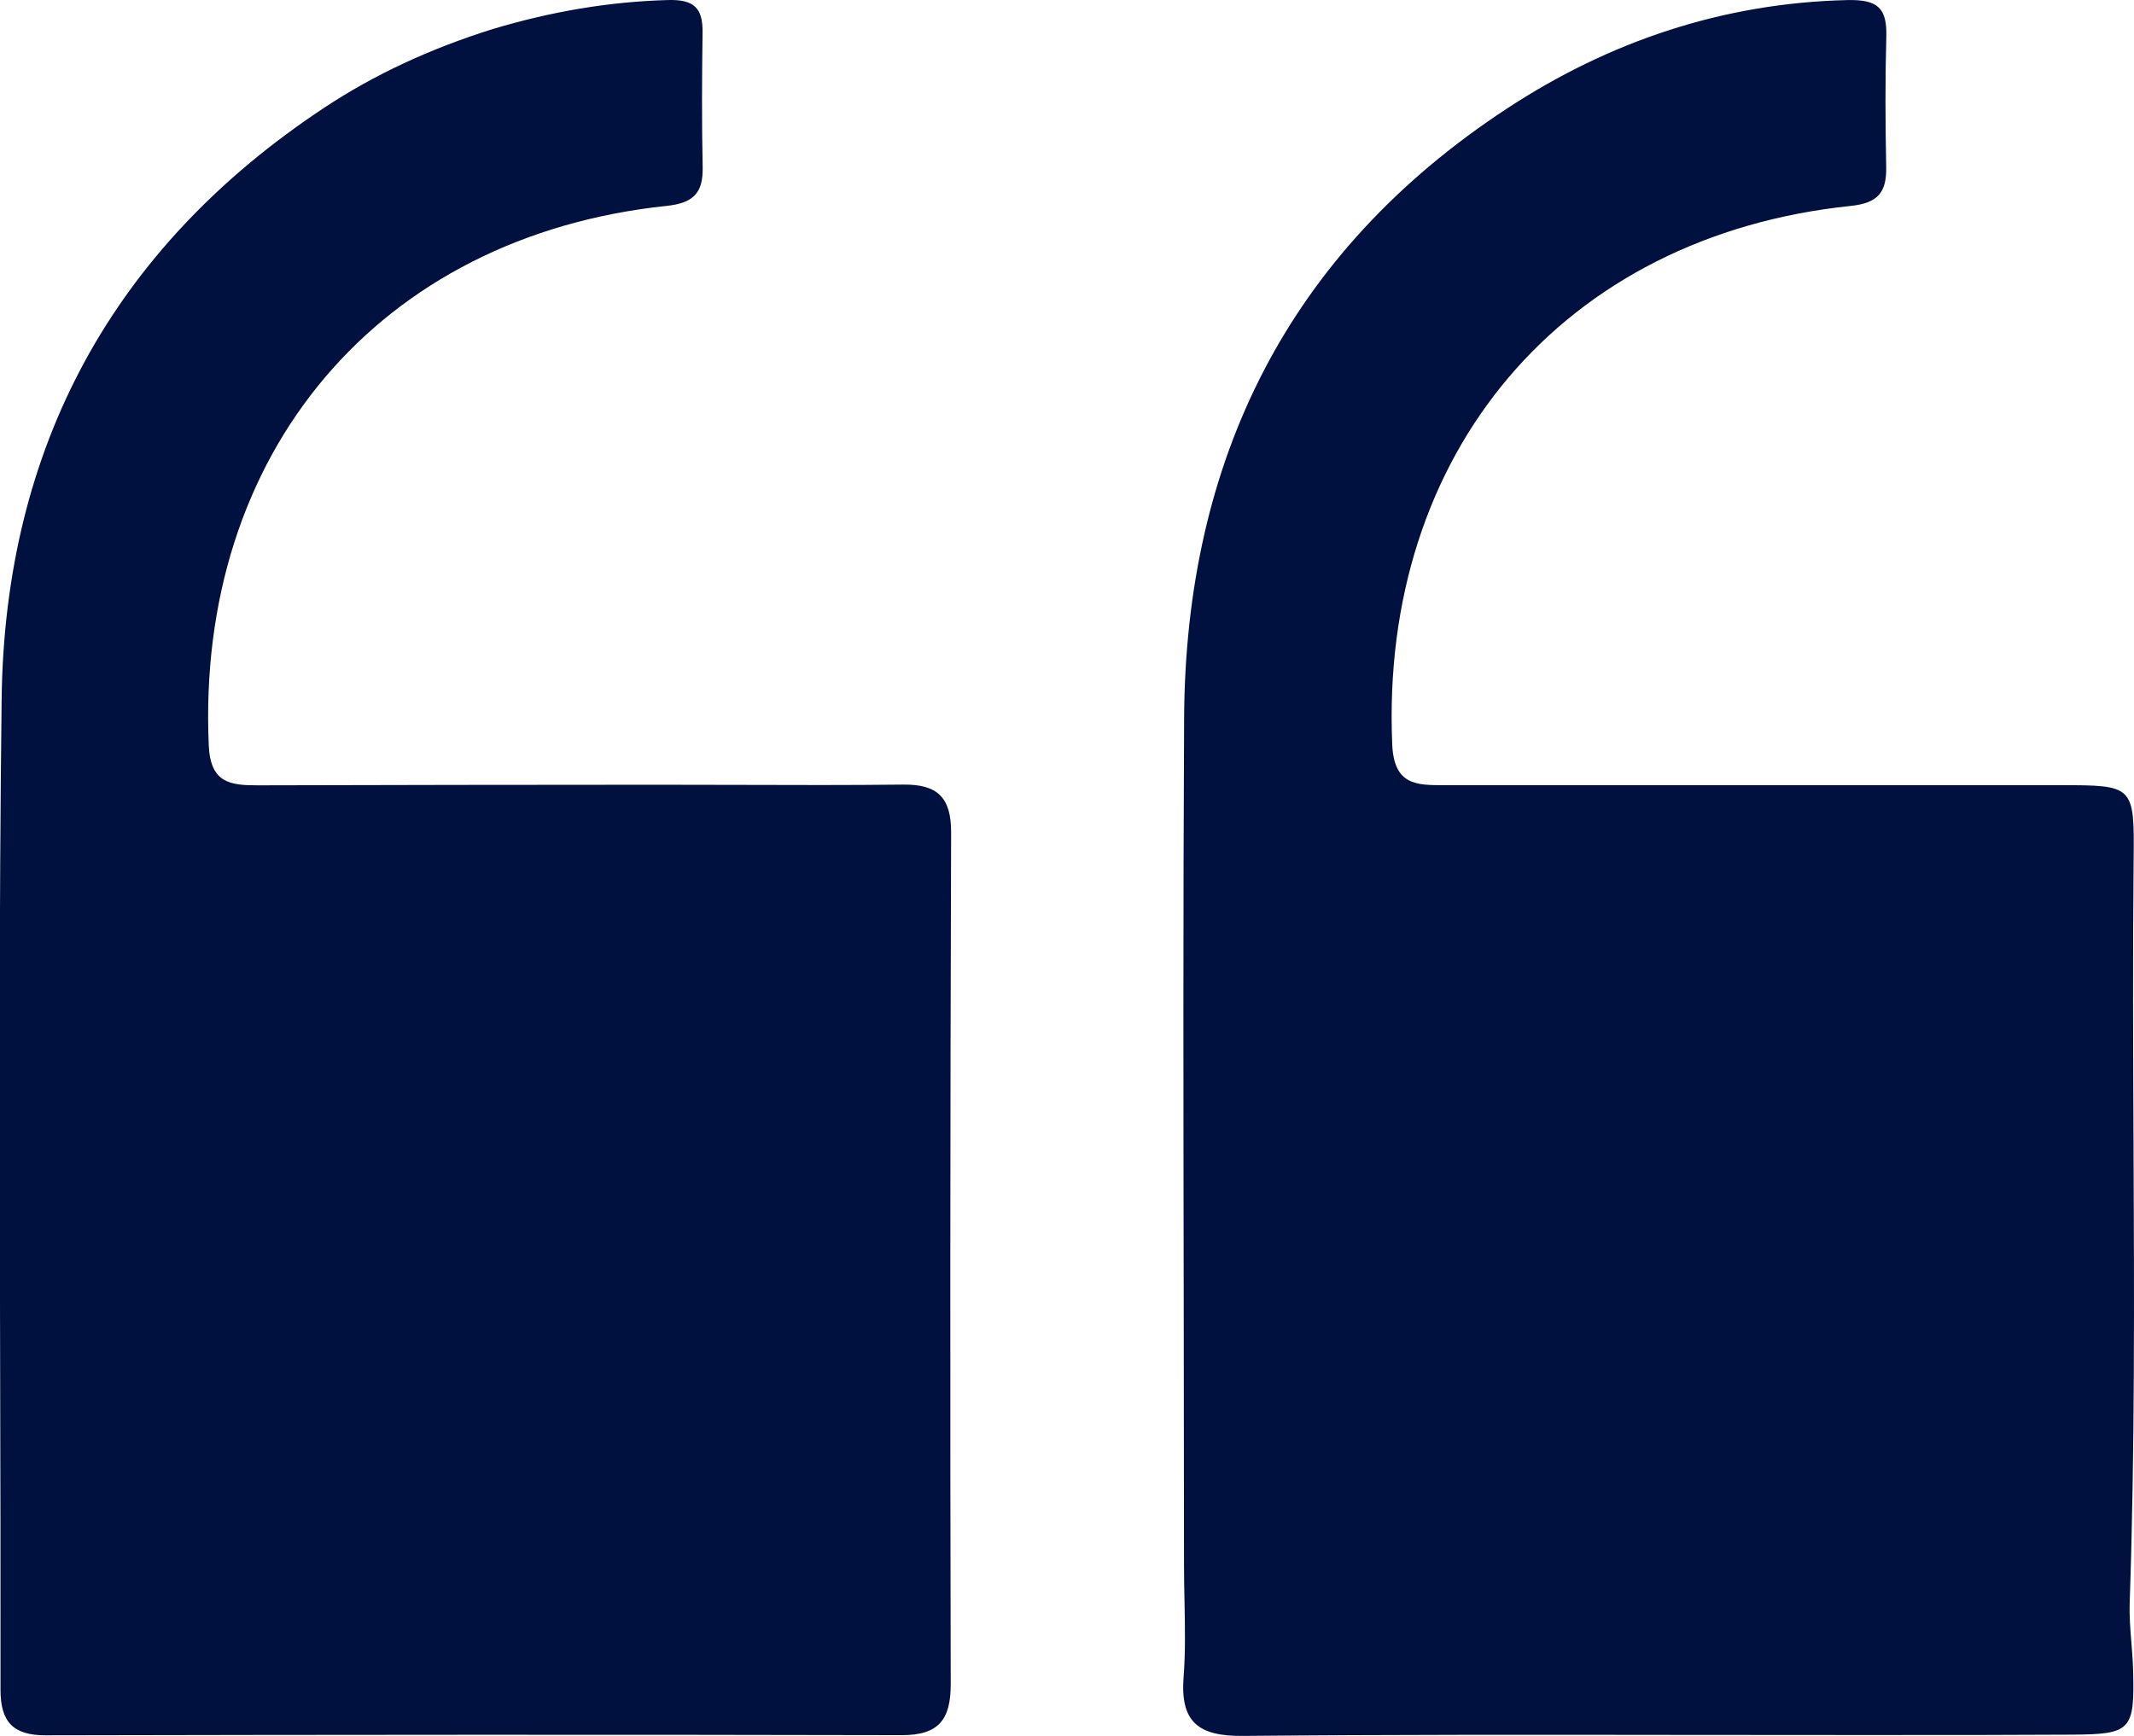 <svg width="59" height="48" viewBox="0 0 59 48" fill="none" xmlns="http://www.w3.org/2000/svg">
<path fill-rule="evenodd" clip-rule="evenodd" d="M32.727 36.095C32.73 38.478 32.734 40.868 32.735 43.271C32.735 43.623 32.742 43.963 32.749 44.294C32.763 45.013 32.776 45.692 32.724 46.366C32.626 47.623 33.134 48.011 34.369 48C38.387 47.962 42.405 47.967 46.423 47.972C47.938 47.974 49.454 47.975 50.969 47.975C51.41 47.975 51.85 47.975 52.291 47.975C53.956 47.975 55.622 47.975 57.287 47.965C58.923 47.955 59.02 47.847 58.975 46.174C58.968 45.922 58.948 45.671 58.928 45.42C58.898 45.053 58.869 44.686 58.881 44.32C59.025 40.085 59.006 35.849 58.987 31.614C58.975 28.996 58.963 26.377 58.99 23.759C59.011 21.711 58.993 21.711 56.936 21.711L54.935 21.711C49.945 21.711 44.955 21.711 39.965 21.711C39.95 21.711 39.936 21.711 39.922 21.711C39.167 21.712 38.541 21.712 38.492 20.59C38.145 12.528 43.211 6.52 51.167 5.694C51.928 5.615 52.163 5.313 52.149 4.611C52.125 3.414 52.119 2.216 52.152 1.019C52.174 0.228 51.925 -0.018 51.07 0.002C47.62 0.084 44.477 1.151 41.646 3.013C35.617 6.975 32.775 12.713 32.738 19.858C32.709 25.256 32.718 30.655 32.727 36.095ZM18.464 0.001C16.841 0.048 15.268 0.312 13.624 0.803C11.905 1.342 10.36 2.054 8.95 2.988C3.107 6.858 0.129 12.379 0.045 19.336C-0.027 25.356 -0.012 31.377 0.003 37.398C0.011 40.506 0.018 43.613 0.014 46.721C0.013 47.611 0.361 47.985 1.26 47.983C9.149 47.967 17.039 47.961 24.928 47.979C25.955 47.982 26.288 47.549 26.285 46.561C26.266 38.713 26.27 30.865 26.296 23.017C26.299 22.052 25.919 21.684 24.977 21.695C23.464 21.712 21.95 21.708 20.437 21.703C19.678 21.701 18.92 21.698 18.162 21.699C14.485 21.701 10.809 21.704 7.133 21.715C6.368 21.717 5.818 21.654 5.772 20.613C5.415 12.539 10.47 6.531 18.43 5.693C19.174 5.614 19.442 5.335 19.427 4.62C19.401 3.381 19.407 2.142 19.424 0.903C19.434 0.223 19.191 -0.02 18.464 0.001Z" fill="#00113F"/>
</svg>
